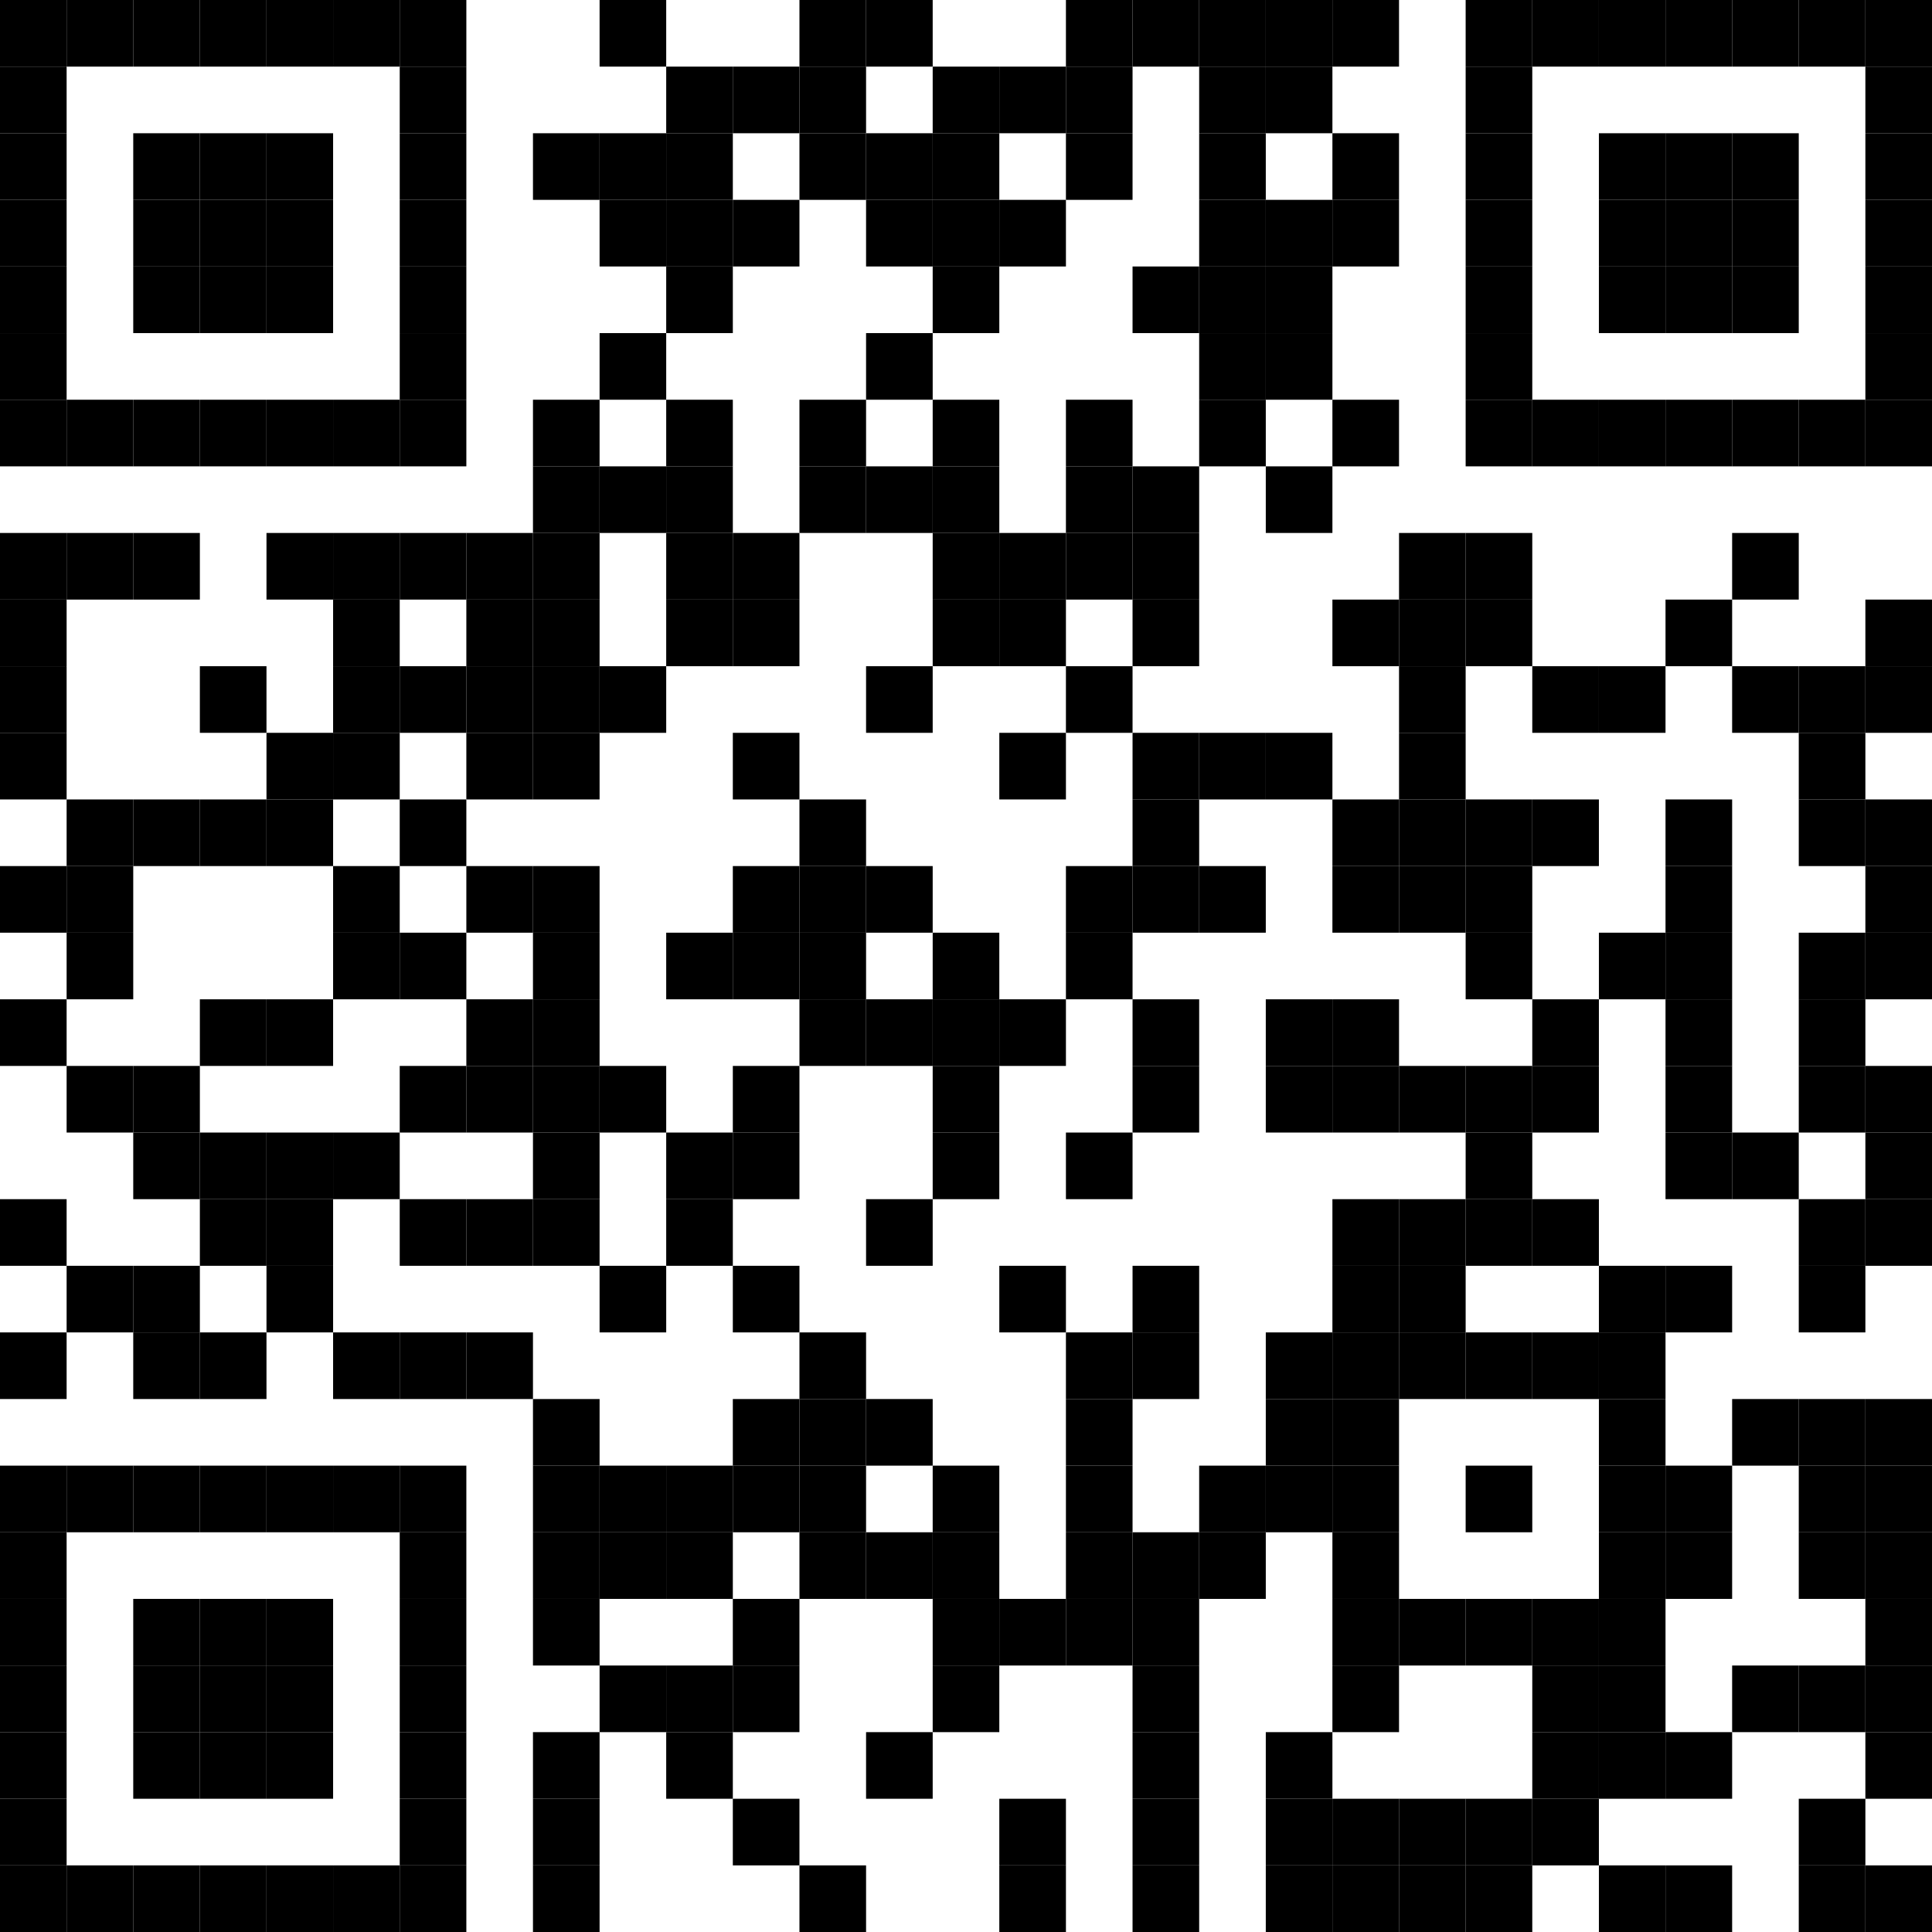 <?xml version="1.0" encoding="UTF-8"?>
<svg version="1.1" baseProfile="tiny" xmlns="http://www.w3.org/2000/svg" width="290" height="290">
<rect shape-rendering="optimizeSpeed"  x="0" y="0" width="290" height="290" fill="white" />
<rect shape-rendering="optimizeSpeed"  x="0" y="0" width="10" height="10" fill="black" />
<rect shape-rendering="optimizeSpeed"  x="10" y="0" width="10" height="10" fill="black" />
<rect shape-rendering="optimizeSpeed"  x="20" y="0" width="10" height="10" fill="black" />
<rect shape-rendering="optimizeSpeed"  x="30" y="0" width="10" height="10" fill="black" />
<rect shape-rendering="optimizeSpeed"  x="40" y="0" width="10" height="10" fill="black" />
<rect shape-rendering="optimizeSpeed"  x="50" y="0" width="10" height="10" fill="black" />
<rect shape-rendering="optimizeSpeed"  x="60" y="0" width="10" height="10" fill="black" />
<rect shape-rendering="optimizeSpeed"  x="90" y="0" width="10" height="10" fill="black" />
<rect shape-rendering="optimizeSpeed"  x="120" y="0" width="10" height="10" fill="black" />
<rect shape-rendering="optimizeSpeed"  x="130" y="0" width="10" height="10" fill="black" />
<rect shape-rendering="optimizeSpeed"  x="160" y="0" width="10" height="10" fill="black" />
<rect shape-rendering="optimizeSpeed"  x="170" y="0" width="10" height="10" fill="black" />
<rect shape-rendering="optimizeSpeed"  x="180" y="0" width="10" height="10" fill="black" />
<rect shape-rendering="optimizeSpeed"  x="190" y="0" width="10" height="10" fill="black" />
<rect shape-rendering="optimizeSpeed"  x="200" y="0" width="10" height="10" fill="black" />
<rect shape-rendering="optimizeSpeed"  x="220" y="0" width="10" height="10" fill="black" />
<rect shape-rendering="optimizeSpeed"  x="230" y="0" width="10" height="10" fill="black" />
<rect shape-rendering="optimizeSpeed"  x="240" y="0" width="10" height="10" fill="black" />
<rect shape-rendering="optimizeSpeed"  x="250" y="0" width="10" height="10" fill="black" />
<rect shape-rendering="optimizeSpeed"  x="260" y="0" width="10" height="10" fill="black" />
<rect shape-rendering="optimizeSpeed"  x="270" y="0" width="10" height="10" fill="black" />
<rect shape-rendering="optimizeSpeed"  x="280" y="0" width="10" height="10" fill="black" />
<rect shape-rendering="optimizeSpeed"  x="0" y="10" width="10" height="10" fill="black" />
<rect shape-rendering="optimizeSpeed"  x="60" y="10" width="10" height="10" fill="black" />
<rect shape-rendering="optimizeSpeed"  x="100" y="10" width="10" height="10" fill="black" />
<rect shape-rendering="optimizeSpeed"  x="110" y="10" width="10" height="10" fill="black" />
<rect shape-rendering="optimizeSpeed"  x="120" y="10" width="10" height="10" fill="black" />
<rect shape-rendering="optimizeSpeed"  x="140" y="10" width="10" height="10" fill="black" />
<rect shape-rendering="optimizeSpeed"  x="150" y="10" width="10" height="10" fill="black" />
<rect shape-rendering="optimizeSpeed"  x="160" y="10" width="10" height="10" fill="black" />
<rect shape-rendering="optimizeSpeed"  x="180" y="10" width="10" height="10" fill="black" />
<rect shape-rendering="optimizeSpeed"  x="190" y="10" width="10" height="10" fill="black" />
<rect shape-rendering="optimizeSpeed"  x="220" y="10" width="10" height="10" fill="black" />
<rect shape-rendering="optimizeSpeed"  x="280" y="10" width="10" height="10" fill="black" />
<rect shape-rendering="optimizeSpeed"  x="0" y="20" width="10" height="10" fill="black" />
<rect shape-rendering="optimizeSpeed"  x="20" y="20" width="10" height="10" fill="black" />
<rect shape-rendering="optimizeSpeed"  x="30" y="20" width="10" height="10" fill="black" />
<rect shape-rendering="optimizeSpeed"  x="40" y="20" width="10" height="10" fill="black" />
<rect shape-rendering="optimizeSpeed"  x="60" y="20" width="10" height="10" fill="black" />
<rect shape-rendering="optimizeSpeed"  x="80" y="20" width="10" height="10" fill="black" />
<rect shape-rendering="optimizeSpeed"  x="90" y="20" width="10" height="10" fill="black" />
<rect shape-rendering="optimizeSpeed"  x="100" y="20" width="10" height="10" fill="black" />
<rect shape-rendering="optimizeSpeed"  x="120" y="20" width="10" height="10" fill="black" />
<rect shape-rendering="optimizeSpeed"  x="130" y="20" width="10" height="10" fill="black" />
<rect shape-rendering="optimizeSpeed"  x="140" y="20" width="10" height="10" fill="black" />
<rect shape-rendering="optimizeSpeed"  x="160" y="20" width="10" height="10" fill="black" />
<rect shape-rendering="optimizeSpeed"  x="180" y="20" width="10" height="10" fill="black" />
<rect shape-rendering="optimizeSpeed"  x="200" y="20" width="10" height="10" fill="black" />
<rect shape-rendering="optimizeSpeed"  x="220" y="20" width="10" height="10" fill="black" />
<rect shape-rendering="optimizeSpeed"  x="240" y="20" width="10" height="10" fill="black" />
<rect shape-rendering="optimizeSpeed"  x="250" y="20" width="10" height="10" fill="black" />
<rect shape-rendering="optimizeSpeed"  x="260" y="20" width="10" height="10" fill="black" />
<rect shape-rendering="optimizeSpeed"  x="280" y="20" width="10" height="10" fill="black" />
<rect shape-rendering="optimizeSpeed"  x="0" y="30" width="10" height="10" fill="black" />
<rect shape-rendering="optimizeSpeed"  x="20" y="30" width="10" height="10" fill="black" />
<rect shape-rendering="optimizeSpeed"  x="30" y="30" width="10" height="10" fill="black" />
<rect shape-rendering="optimizeSpeed"  x="40" y="30" width="10" height="10" fill="black" />
<rect shape-rendering="optimizeSpeed"  x="60" y="30" width="10" height="10" fill="black" />
<rect shape-rendering="optimizeSpeed"  x="90" y="30" width="10" height="10" fill="black" />
<rect shape-rendering="optimizeSpeed"  x="100" y="30" width="10" height="10" fill="black" />
<rect shape-rendering="optimizeSpeed"  x="110" y="30" width="10" height="10" fill="black" />
<rect shape-rendering="optimizeSpeed"  x="130" y="30" width="10" height="10" fill="black" />
<rect shape-rendering="optimizeSpeed"  x="140" y="30" width="10" height="10" fill="black" />
<rect shape-rendering="optimizeSpeed"  x="150" y="30" width="10" height="10" fill="black" />
<rect shape-rendering="optimizeSpeed"  x="180" y="30" width="10" height="10" fill="black" />
<rect shape-rendering="optimizeSpeed"  x="190" y="30" width="10" height="10" fill="black" />
<rect shape-rendering="optimizeSpeed"  x="200" y="30" width="10" height="10" fill="black" />
<rect shape-rendering="optimizeSpeed"  x="220" y="30" width="10" height="10" fill="black" />
<rect shape-rendering="optimizeSpeed"  x="240" y="30" width="10" height="10" fill="black" />
<rect shape-rendering="optimizeSpeed"  x="250" y="30" width="10" height="10" fill="black" />
<rect shape-rendering="optimizeSpeed"  x="260" y="30" width="10" height="10" fill="black" />
<rect shape-rendering="optimizeSpeed"  x="280" y="30" width="10" height="10" fill="black" />
<rect shape-rendering="optimizeSpeed"  x="0" y="40" width="10" height="10" fill="black" />
<rect shape-rendering="optimizeSpeed"  x="20" y="40" width="10" height="10" fill="black" />
<rect shape-rendering="optimizeSpeed"  x="30" y="40" width="10" height="10" fill="black" />
<rect shape-rendering="optimizeSpeed"  x="40" y="40" width="10" height="10" fill="black" />
<rect shape-rendering="optimizeSpeed"  x="60" y="40" width="10" height="10" fill="black" />
<rect shape-rendering="optimizeSpeed"  x="100" y="40" width="10" height="10" fill="black" />
<rect shape-rendering="optimizeSpeed"  x="140" y="40" width="10" height="10" fill="black" />
<rect shape-rendering="optimizeSpeed"  x="170" y="40" width="10" height="10" fill="black" />
<rect shape-rendering="optimizeSpeed"  x="180" y="40" width="10" height="10" fill="black" />
<rect shape-rendering="optimizeSpeed"  x="190" y="40" width="10" height="10" fill="black" />
<rect shape-rendering="optimizeSpeed"  x="220" y="40" width="10" height="10" fill="black" />
<rect shape-rendering="optimizeSpeed"  x="240" y="40" width="10" height="10" fill="black" />
<rect shape-rendering="optimizeSpeed"  x="250" y="40" width="10" height="10" fill="black" />
<rect shape-rendering="optimizeSpeed"  x="260" y="40" width="10" height="10" fill="black" />
<rect shape-rendering="optimizeSpeed"  x="280" y="40" width="10" height="10" fill="black" />
<rect shape-rendering="optimizeSpeed"  x="0" y="50" width="10" height="10" fill="black" />
<rect shape-rendering="optimizeSpeed"  x="60" y="50" width="10" height="10" fill="black" />
<rect shape-rendering="optimizeSpeed"  x="90" y="50" width="10" height="10" fill="black" />
<rect shape-rendering="optimizeSpeed"  x="130" y="50" width="10" height="10" fill="black" />
<rect shape-rendering="optimizeSpeed"  x="180" y="50" width="10" height="10" fill="black" />
<rect shape-rendering="optimizeSpeed"  x="190" y="50" width="10" height="10" fill="black" />
<rect shape-rendering="optimizeSpeed"  x="220" y="50" width="10" height="10" fill="black" />
<rect shape-rendering="optimizeSpeed"  x="280" y="50" width="10" height="10" fill="black" />
<rect shape-rendering="optimizeSpeed"  x="0" y="60" width="10" height="10" fill="black" />
<rect shape-rendering="optimizeSpeed"  x="10" y="60" width="10" height="10" fill="black" />
<rect shape-rendering="optimizeSpeed"  x="20" y="60" width="10" height="10" fill="black" />
<rect shape-rendering="optimizeSpeed"  x="30" y="60" width="10" height="10" fill="black" />
<rect shape-rendering="optimizeSpeed"  x="40" y="60" width="10" height="10" fill="black" />
<rect shape-rendering="optimizeSpeed"  x="50" y="60" width="10" height="10" fill="black" />
<rect shape-rendering="optimizeSpeed"  x="60" y="60" width="10" height="10" fill="black" />
<rect shape-rendering="optimizeSpeed"  x="80" y="60" width="10" height="10" fill="black" />
<rect shape-rendering="optimizeSpeed"  x="100" y="60" width="10" height="10" fill="black" />
<rect shape-rendering="optimizeSpeed"  x="120" y="60" width="10" height="10" fill="black" />
<rect shape-rendering="optimizeSpeed"  x="140" y="60" width="10" height="10" fill="black" />
<rect shape-rendering="optimizeSpeed"  x="160" y="60" width="10" height="10" fill="black" />
<rect shape-rendering="optimizeSpeed"  x="180" y="60" width="10" height="10" fill="black" />
<rect shape-rendering="optimizeSpeed"  x="200" y="60" width="10" height="10" fill="black" />
<rect shape-rendering="optimizeSpeed"  x="220" y="60" width="10" height="10" fill="black" />
<rect shape-rendering="optimizeSpeed"  x="230" y="60" width="10" height="10" fill="black" />
<rect shape-rendering="optimizeSpeed"  x="240" y="60" width="10" height="10" fill="black" />
<rect shape-rendering="optimizeSpeed"  x="250" y="60" width="10" height="10" fill="black" />
<rect shape-rendering="optimizeSpeed"  x="260" y="60" width="10" height="10" fill="black" />
<rect shape-rendering="optimizeSpeed"  x="270" y="60" width="10" height="10" fill="black" />
<rect shape-rendering="optimizeSpeed"  x="280" y="60" width="10" height="10" fill="black" />
<rect shape-rendering="optimizeSpeed"  x="80" y="70" width="10" height="10" fill="black" />
<rect shape-rendering="optimizeSpeed"  x="90" y="70" width="10" height="10" fill="black" />
<rect shape-rendering="optimizeSpeed"  x="100" y="70" width="10" height="10" fill="black" />
<rect shape-rendering="optimizeSpeed"  x="120" y="70" width="10" height="10" fill="black" />
<rect shape-rendering="optimizeSpeed"  x="130" y="70" width="10" height="10" fill="black" />
<rect shape-rendering="optimizeSpeed"  x="140" y="70" width="10" height="10" fill="black" />
<rect shape-rendering="optimizeSpeed"  x="160" y="70" width="10" height="10" fill="black" />
<rect shape-rendering="optimizeSpeed"  x="170" y="70" width="10" height="10" fill="black" />
<rect shape-rendering="optimizeSpeed"  x="190" y="70" width="10" height="10" fill="black" />
<rect shape-rendering="optimizeSpeed"  x="0" y="80" width="10" height="10" fill="black" />
<rect shape-rendering="optimizeSpeed"  x="10" y="80" width="10" height="10" fill="black" />
<rect shape-rendering="optimizeSpeed"  x="20" y="80" width="10" height="10" fill="black" />
<rect shape-rendering="optimizeSpeed"  x="40" y="80" width="10" height="10" fill="black" />
<rect shape-rendering="optimizeSpeed"  x="50" y="80" width="10" height="10" fill="black" />
<rect shape-rendering="optimizeSpeed"  x="60" y="80" width="10" height="10" fill="black" />
<rect shape-rendering="optimizeSpeed"  x="70" y="80" width="10" height="10" fill="black" />
<rect shape-rendering="optimizeSpeed"  x="80" y="80" width="10" height="10" fill="black" />
<rect shape-rendering="optimizeSpeed"  x="100" y="80" width="10" height="10" fill="black" />
<rect shape-rendering="optimizeSpeed"  x="110" y="80" width="10" height="10" fill="black" />
<rect shape-rendering="optimizeSpeed"  x="140" y="80" width="10" height="10" fill="black" />
<rect shape-rendering="optimizeSpeed"  x="150" y="80" width="10" height="10" fill="black" />
<rect shape-rendering="optimizeSpeed"  x="160" y="80" width="10" height="10" fill="black" />
<rect shape-rendering="optimizeSpeed"  x="170" y="80" width="10" height="10" fill="black" />
<rect shape-rendering="optimizeSpeed"  x="210" y="80" width="10" height="10" fill="black" />
<rect shape-rendering="optimizeSpeed"  x="220" y="80" width="10" height="10" fill="black" />
<rect shape-rendering="optimizeSpeed"  x="260" y="80" width="10" height="10" fill="black" />
<rect shape-rendering="optimizeSpeed"  x="0" y="90" width="10" height="10" fill="black" />
<rect shape-rendering="optimizeSpeed"  x="50" y="90" width="10" height="10" fill="black" />
<rect shape-rendering="optimizeSpeed"  x="70" y="90" width="10" height="10" fill="black" />
<rect shape-rendering="optimizeSpeed"  x="80" y="90" width="10" height="10" fill="black" />
<rect shape-rendering="optimizeSpeed"  x="100" y="90" width="10" height="10" fill="black" />
<rect shape-rendering="optimizeSpeed"  x="110" y="90" width="10" height="10" fill="black" />
<rect shape-rendering="optimizeSpeed"  x="140" y="90" width="10" height="10" fill="black" />
<rect shape-rendering="optimizeSpeed"  x="150" y="90" width="10" height="10" fill="black" />
<rect shape-rendering="optimizeSpeed"  x="170" y="90" width="10" height="10" fill="black" />
<rect shape-rendering="optimizeSpeed"  x="200" y="90" width="10" height="10" fill="black" />
<rect shape-rendering="optimizeSpeed"  x="210" y="90" width="10" height="10" fill="black" />
<rect shape-rendering="optimizeSpeed"  x="220" y="90" width="10" height="10" fill="black" />
<rect shape-rendering="optimizeSpeed"  x="250" y="90" width="10" height="10" fill="black" />
<rect shape-rendering="optimizeSpeed"  x="280" y="90" width="10" height="10" fill="black" />
<rect shape-rendering="optimizeSpeed"  x="0" y="100" width="10" height="10" fill="black" />
<rect shape-rendering="optimizeSpeed"  x="30" y="100" width="10" height="10" fill="black" />
<rect shape-rendering="optimizeSpeed"  x="50" y="100" width="10" height="10" fill="black" />
<rect shape-rendering="optimizeSpeed"  x="60" y="100" width="10" height="10" fill="black" />
<rect shape-rendering="optimizeSpeed"  x="70" y="100" width="10" height="10" fill="black" />
<rect shape-rendering="optimizeSpeed"  x="80" y="100" width="10" height="10" fill="black" />
<rect shape-rendering="optimizeSpeed"  x="90" y="100" width="10" height="10" fill="black" />
<rect shape-rendering="optimizeSpeed"  x="130" y="100" width="10" height="10" fill="black" />
<rect shape-rendering="optimizeSpeed"  x="160" y="100" width="10" height="10" fill="black" />
<rect shape-rendering="optimizeSpeed"  x="210" y="100" width="10" height="10" fill="black" />
<rect shape-rendering="optimizeSpeed"  x="230" y="100" width="10" height="10" fill="black" />
<rect shape-rendering="optimizeSpeed"  x="240" y="100" width="10" height="10" fill="black" />
<rect shape-rendering="optimizeSpeed"  x="260" y="100" width="10" height="10" fill="black" />
<rect shape-rendering="optimizeSpeed"  x="270" y="100" width="10" height="10" fill="black" />
<rect shape-rendering="optimizeSpeed"  x="280" y="100" width="10" height="10" fill="black" />
<rect shape-rendering="optimizeSpeed"  x="0" y="110" width="10" height="10" fill="black" />
<rect shape-rendering="optimizeSpeed"  x="40" y="110" width="10" height="10" fill="black" />
<rect shape-rendering="optimizeSpeed"  x="50" y="110" width="10" height="10" fill="black" />
<rect shape-rendering="optimizeSpeed"  x="70" y="110" width="10" height="10" fill="black" />
<rect shape-rendering="optimizeSpeed"  x="80" y="110" width="10" height="10" fill="black" />
<rect shape-rendering="optimizeSpeed"  x="110" y="110" width="10" height="10" fill="black" />
<rect shape-rendering="optimizeSpeed"  x="150" y="110" width="10" height="10" fill="black" />
<rect shape-rendering="optimizeSpeed"  x="170" y="110" width="10" height="10" fill="black" />
<rect shape-rendering="optimizeSpeed"  x="180" y="110" width="10" height="10" fill="black" />
<rect shape-rendering="optimizeSpeed"  x="190" y="110" width="10" height="10" fill="black" />
<rect shape-rendering="optimizeSpeed"  x="210" y="110" width="10" height="10" fill="black" />
<rect shape-rendering="optimizeSpeed"  x="270" y="110" width="10" height="10" fill="black" />
<rect shape-rendering="optimizeSpeed"  x="10" y="120" width="10" height="10" fill="black" />
<rect shape-rendering="optimizeSpeed"  x="20" y="120" width="10" height="10" fill="black" />
<rect shape-rendering="optimizeSpeed"  x="30" y="120" width="10" height="10" fill="black" />
<rect shape-rendering="optimizeSpeed"  x="40" y="120" width="10" height="10" fill="black" />
<rect shape-rendering="optimizeSpeed"  x="60" y="120" width="10" height="10" fill="black" />
<rect shape-rendering="optimizeSpeed"  x="120" y="120" width="10" height="10" fill="black" />
<rect shape-rendering="optimizeSpeed"  x="170" y="120" width="10" height="10" fill="black" />
<rect shape-rendering="optimizeSpeed"  x="200" y="120" width="10" height="10" fill="black" />
<rect shape-rendering="optimizeSpeed"  x="210" y="120" width="10" height="10" fill="black" />
<rect shape-rendering="optimizeSpeed"  x="220" y="120" width="10" height="10" fill="black" />
<rect shape-rendering="optimizeSpeed"  x="230" y="120" width="10" height="10" fill="black" />
<rect shape-rendering="optimizeSpeed"  x="250" y="120" width="10" height="10" fill="black" />
<rect shape-rendering="optimizeSpeed"  x="270" y="120" width="10" height="10" fill="black" />
<rect shape-rendering="optimizeSpeed"  x="280" y="120" width="10" height="10" fill="black" />
<rect shape-rendering="optimizeSpeed"  x="0" y="130" width="10" height="10" fill="black" />
<rect shape-rendering="optimizeSpeed"  x="10" y="130" width="10" height="10" fill="black" />
<rect shape-rendering="optimizeSpeed"  x="50" y="130" width="10" height="10" fill="black" />
<rect shape-rendering="optimizeSpeed"  x="70" y="130" width="10" height="10" fill="black" />
<rect shape-rendering="optimizeSpeed"  x="80" y="130" width="10" height="10" fill="black" />
<rect shape-rendering="optimizeSpeed"  x="110" y="130" width="10" height="10" fill="black" />
<rect shape-rendering="optimizeSpeed"  x="120" y="130" width="10" height="10" fill="black" />
<rect shape-rendering="optimizeSpeed"  x="130" y="130" width="10" height="10" fill="black" />
<rect shape-rendering="optimizeSpeed"  x="160" y="130" width="10" height="10" fill="black" />
<rect shape-rendering="optimizeSpeed"  x="170" y="130" width="10" height="10" fill="black" />
<rect shape-rendering="optimizeSpeed"  x="180" y="130" width="10" height="10" fill="black" />
<rect shape-rendering="optimizeSpeed"  x="200" y="130" width="10" height="10" fill="black" />
<rect shape-rendering="optimizeSpeed"  x="210" y="130" width="10" height="10" fill="black" />
<rect shape-rendering="optimizeSpeed"  x="220" y="130" width="10" height="10" fill="black" />
<rect shape-rendering="optimizeSpeed"  x="250" y="130" width="10" height="10" fill="black" />
<rect shape-rendering="optimizeSpeed"  x="280" y="130" width="10" height="10" fill="black" />
<rect shape-rendering="optimizeSpeed"  x="10" y="140" width="10" height="10" fill="black" />
<rect shape-rendering="optimizeSpeed"  x="50" y="140" width="10" height="10" fill="black" />
<rect shape-rendering="optimizeSpeed"  x="60" y="140" width="10" height="10" fill="black" />
<rect shape-rendering="optimizeSpeed"  x="80" y="140" width="10" height="10" fill="black" />
<rect shape-rendering="optimizeSpeed"  x="100" y="140" width="10" height="10" fill="black" />
<rect shape-rendering="optimizeSpeed"  x="110" y="140" width="10" height="10" fill="black" />
<rect shape-rendering="optimizeSpeed"  x="120" y="140" width="10" height="10" fill="black" />
<rect shape-rendering="optimizeSpeed"  x="140" y="140" width="10" height="10" fill="black" />
<rect shape-rendering="optimizeSpeed"  x="160" y="140" width="10" height="10" fill="black" />
<rect shape-rendering="optimizeSpeed"  x="220" y="140" width="10" height="10" fill="black" />
<rect shape-rendering="optimizeSpeed"  x="240" y="140" width="10" height="10" fill="black" />
<rect shape-rendering="optimizeSpeed"  x="250" y="140" width="10" height="10" fill="black" />
<rect shape-rendering="optimizeSpeed"  x="270" y="140" width="10" height="10" fill="black" />
<rect shape-rendering="optimizeSpeed"  x="280" y="140" width="10" height="10" fill="black" />
<rect shape-rendering="optimizeSpeed"  x="0" y="150" width="10" height="10" fill="black" />
<rect shape-rendering="optimizeSpeed"  x="30" y="150" width="10" height="10" fill="black" />
<rect shape-rendering="optimizeSpeed"  x="40" y="150" width="10" height="10" fill="black" />
<rect shape-rendering="optimizeSpeed"  x="70" y="150" width="10" height="10" fill="black" />
<rect shape-rendering="optimizeSpeed"  x="80" y="150" width="10" height="10" fill="black" />
<rect shape-rendering="optimizeSpeed"  x="120" y="150" width="10" height="10" fill="black" />
<rect shape-rendering="optimizeSpeed"  x="130" y="150" width="10" height="10" fill="black" />
<rect shape-rendering="optimizeSpeed"  x="140" y="150" width="10" height="10" fill="black" />
<rect shape-rendering="optimizeSpeed"  x="150" y="150" width="10" height="10" fill="black" />
<rect shape-rendering="optimizeSpeed"  x="170" y="150" width="10" height="10" fill="black" />
<rect shape-rendering="optimizeSpeed"  x="190" y="150" width="10" height="10" fill="black" />
<rect shape-rendering="optimizeSpeed"  x="200" y="150" width="10" height="10" fill="black" />
<rect shape-rendering="optimizeSpeed"  x="230" y="150" width="10" height="10" fill="black" />
<rect shape-rendering="optimizeSpeed"  x="250" y="150" width="10" height="10" fill="black" />
<rect shape-rendering="optimizeSpeed"  x="270" y="150" width="10" height="10" fill="black" />
<rect shape-rendering="optimizeSpeed"  x="10" y="160" width="10" height="10" fill="black" />
<rect shape-rendering="optimizeSpeed"  x="20" y="160" width="10" height="10" fill="black" />
<rect shape-rendering="optimizeSpeed"  x="60" y="160" width="10" height="10" fill="black" />
<rect shape-rendering="optimizeSpeed"  x="70" y="160" width="10" height="10" fill="black" />
<rect shape-rendering="optimizeSpeed"  x="80" y="160" width="10" height="10" fill="black" />
<rect shape-rendering="optimizeSpeed"  x="90" y="160" width="10" height="10" fill="black" />
<rect shape-rendering="optimizeSpeed"  x="110" y="160" width="10" height="10" fill="black" />
<rect shape-rendering="optimizeSpeed"  x="140" y="160" width="10" height="10" fill="black" />
<rect shape-rendering="optimizeSpeed"  x="170" y="160" width="10" height="10" fill="black" />
<rect shape-rendering="optimizeSpeed"  x="190" y="160" width="10" height="10" fill="black" />
<rect shape-rendering="optimizeSpeed"  x="200" y="160" width="10" height="10" fill="black" />
<rect shape-rendering="optimizeSpeed"  x="210" y="160" width="10" height="10" fill="black" />
<rect shape-rendering="optimizeSpeed"  x="220" y="160" width="10" height="10" fill="black" />
<rect shape-rendering="optimizeSpeed"  x="230" y="160" width="10" height="10" fill="black" />
<rect shape-rendering="optimizeSpeed"  x="250" y="160" width="10" height="10" fill="black" />
<rect shape-rendering="optimizeSpeed"  x="270" y="160" width="10" height="10" fill="black" />
<rect shape-rendering="optimizeSpeed"  x="280" y="160" width="10" height="10" fill="black" />
<rect shape-rendering="optimizeSpeed"  x="20" y="170" width="10" height="10" fill="black" />
<rect shape-rendering="optimizeSpeed"  x="30" y="170" width="10" height="10" fill="black" />
<rect shape-rendering="optimizeSpeed"  x="40" y="170" width="10" height="10" fill="black" />
<rect shape-rendering="optimizeSpeed"  x="50" y="170" width="10" height="10" fill="black" />
<rect shape-rendering="optimizeSpeed"  x="80" y="170" width="10" height="10" fill="black" />
<rect shape-rendering="optimizeSpeed"  x="100" y="170" width="10" height="10" fill="black" />
<rect shape-rendering="optimizeSpeed"  x="110" y="170" width="10" height="10" fill="black" />
<rect shape-rendering="optimizeSpeed"  x="140" y="170" width="10" height="10" fill="black" />
<rect shape-rendering="optimizeSpeed"  x="160" y="170" width="10" height="10" fill="black" />
<rect shape-rendering="optimizeSpeed"  x="220" y="170" width="10" height="10" fill="black" />
<rect shape-rendering="optimizeSpeed"  x="250" y="170" width="10" height="10" fill="black" />
<rect shape-rendering="optimizeSpeed"  x="260" y="170" width="10" height="10" fill="black" />
<rect shape-rendering="optimizeSpeed"  x="280" y="170" width="10" height="10" fill="black" />
<rect shape-rendering="optimizeSpeed"  x="0" y="180" width="10" height="10" fill="black" />
<rect shape-rendering="optimizeSpeed"  x="30" y="180" width="10" height="10" fill="black" />
<rect shape-rendering="optimizeSpeed"  x="40" y="180" width="10" height="10" fill="black" />
<rect shape-rendering="optimizeSpeed"  x="60" y="180" width="10" height="10" fill="black" />
<rect shape-rendering="optimizeSpeed"  x="70" y="180" width="10" height="10" fill="black" />
<rect shape-rendering="optimizeSpeed"  x="80" y="180" width="10" height="10" fill="black" />
<rect shape-rendering="optimizeSpeed"  x="100" y="180" width="10" height="10" fill="black" />
<rect shape-rendering="optimizeSpeed"  x="130" y="180" width="10" height="10" fill="black" />
<rect shape-rendering="optimizeSpeed"  x="200" y="180" width="10" height="10" fill="black" />
<rect shape-rendering="optimizeSpeed"  x="210" y="180" width="10" height="10" fill="black" />
<rect shape-rendering="optimizeSpeed"  x="220" y="180" width="10" height="10" fill="black" />
<rect shape-rendering="optimizeSpeed"  x="230" y="180" width="10" height="10" fill="black" />
<rect shape-rendering="optimizeSpeed"  x="270" y="180" width="10" height="10" fill="black" />
<rect shape-rendering="optimizeSpeed"  x="280" y="180" width="10" height="10" fill="black" />
<rect shape-rendering="optimizeSpeed"  x="10" y="190" width="10" height="10" fill="black" />
<rect shape-rendering="optimizeSpeed"  x="20" y="190" width="10" height="10" fill="black" />
<rect shape-rendering="optimizeSpeed"  x="40" y="190" width="10" height="10" fill="black" />
<rect shape-rendering="optimizeSpeed"  x="90" y="190" width="10" height="10" fill="black" />
<rect shape-rendering="optimizeSpeed"  x="110" y="190" width="10" height="10" fill="black" />
<rect shape-rendering="optimizeSpeed"  x="150" y="190" width="10" height="10" fill="black" />
<rect shape-rendering="optimizeSpeed"  x="170" y="190" width="10" height="10" fill="black" />
<rect shape-rendering="optimizeSpeed"  x="200" y="190" width="10" height="10" fill="black" />
<rect shape-rendering="optimizeSpeed"  x="210" y="190" width="10" height="10" fill="black" />
<rect shape-rendering="optimizeSpeed"  x="240" y="190" width="10" height="10" fill="black" />
<rect shape-rendering="optimizeSpeed"  x="250" y="190" width="10" height="10" fill="black" />
<rect shape-rendering="optimizeSpeed"  x="270" y="190" width="10" height="10" fill="black" />
<rect shape-rendering="optimizeSpeed"  x="0" y="200" width="10" height="10" fill="black" />
<rect shape-rendering="optimizeSpeed"  x="20" y="200" width="10" height="10" fill="black" />
<rect shape-rendering="optimizeSpeed"  x="30" y="200" width="10" height="10" fill="black" />
<rect shape-rendering="optimizeSpeed"  x="50" y="200" width="10" height="10" fill="black" />
<rect shape-rendering="optimizeSpeed"  x="60" y="200" width="10" height="10" fill="black" />
<rect shape-rendering="optimizeSpeed"  x="70" y="200" width="10" height="10" fill="black" />
<rect shape-rendering="optimizeSpeed"  x="120" y="200" width="10" height="10" fill="black" />
<rect shape-rendering="optimizeSpeed"  x="160" y="200" width="10" height="10" fill="black" />
<rect shape-rendering="optimizeSpeed"  x="170" y="200" width="10" height="10" fill="black" />
<rect shape-rendering="optimizeSpeed"  x="190" y="200" width="10" height="10" fill="black" />
<rect shape-rendering="optimizeSpeed"  x="200" y="200" width="10" height="10" fill="black" />
<rect shape-rendering="optimizeSpeed"  x="210" y="200" width="10" height="10" fill="black" />
<rect shape-rendering="optimizeSpeed"  x="220" y="200" width="10" height="10" fill="black" />
<rect shape-rendering="optimizeSpeed"  x="230" y="200" width="10" height="10" fill="black" />
<rect shape-rendering="optimizeSpeed"  x="240" y="200" width="10" height="10" fill="black" />
<rect shape-rendering="optimizeSpeed"  x="80" y="210" width="10" height="10" fill="black" />
<rect shape-rendering="optimizeSpeed"  x="110" y="210" width="10" height="10" fill="black" />
<rect shape-rendering="optimizeSpeed"  x="120" y="210" width="10" height="10" fill="black" />
<rect shape-rendering="optimizeSpeed"  x="130" y="210" width="10" height="10" fill="black" />
<rect shape-rendering="optimizeSpeed"  x="160" y="210" width="10" height="10" fill="black" />
<rect shape-rendering="optimizeSpeed"  x="190" y="210" width="10" height="10" fill="black" />
<rect shape-rendering="optimizeSpeed"  x="200" y="210" width="10" height="10" fill="black" />
<rect shape-rendering="optimizeSpeed"  x="240" y="210" width="10" height="10" fill="black" />
<rect shape-rendering="optimizeSpeed"  x="260" y="210" width="10" height="10" fill="black" />
<rect shape-rendering="optimizeSpeed"  x="270" y="210" width="10" height="10" fill="black" />
<rect shape-rendering="optimizeSpeed"  x="280" y="210" width="10" height="10" fill="black" />
<rect shape-rendering="optimizeSpeed"  x="0" y="220" width="10" height="10" fill="black" />
<rect shape-rendering="optimizeSpeed"  x="10" y="220" width="10" height="10" fill="black" />
<rect shape-rendering="optimizeSpeed"  x="20" y="220" width="10" height="10" fill="black" />
<rect shape-rendering="optimizeSpeed"  x="30" y="220" width="10" height="10" fill="black" />
<rect shape-rendering="optimizeSpeed"  x="40" y="220" width="10" height="10" fill="black" />
<rect shape-rendering="optimizeSpeed"  x="50" y="220" width="10" height="10" fill="black" />
<rect shape-rendering="optimizeSpeed"  x="60" y="220" width="10" height="10" fill="black" />
<rect shape-rendering="optimizeSpeed"  x="80" y="220" width="10" height="10" fill="black" />
<rect shape-rendering="optimizeSpeed"  x="90" y="220" width="10" height="10" fill="black" />
<rect shape-rendering="optimizeSpeed"  x="100" y="220" width="10" height="10" fill="black" />
<rect shape-rendering="optimizeSpeed"  x="110" y="220" width="10" height="10" fill="black" />
<rect shape-rendering="optimizeSpeed"  x="120" y="220" width="10" height="10" fill="black" />
<rect shape-rendering="optimizeSpeed"  x="140" y="220" width="10" height="10" fill="black" />
<rect shape-rendering="optimizeSpeed"  x="160" y="220" width="10" height="10" fill="black" />
<rect shape-rendering="optimizeSpeed"  x="180" y="220" width="10" height="10" fill="black" />
<rect shape-rendering="optimizeSpeed"  x="190" y="220" width="10" height="10" fill="black" />
<rect shape-rendering="optimizeSpeed"  x="200" y="220" width="10" height="10" fill="black" />
<rect shape-rendering="optimizeSpeed"  x="220" y="220" width="10" height="10" fill="black" />
<rect shape-rendering="optimizeSpeed"  x="240" y="220" width="10" height="10" fill="black" />
<rect shape-rendering="optimizeSpeed"  x="250" y="220" width="10" height="10" fill="black" />
<rect shape-rendering="optimizeSpeed"  x="270" y="220" width="10" height="10" fill="black" />
<rect shape-rendering="optimizeSpeed"  x="280" y="220" width="10" height="10" fill="black" />
<rect shape-rendering="optimizeSpeed"  x="0" y="230" width="10" height="10" fill="black" />
<rect shape-rendering="optimizeSpeed"  x="60" y="230" width="10" height="10" fill="black" />
<rect shape-rendering="optimizeSpeed"  x="80" y="230" width="10" height="10" fill="black" />
<rect shape-rendering="optimizeSpeed"  x="90" y="230" width="10" height="10" fill="black" />
<rect shape-rendering="optimizeSpeed"  x="100" y="230" width="10" height="10" fill="black" />
<rect shape-rendering="optimizeSpeed"  x="120" y="230" width="10" height="10" fill="black" />
<rect shape-rendering="optimizeSpeed"  x="130" y="230" width="10" height="10" fill="black" />
<rect shape-rendering="optimizeSpeed"  x="140" y="230" width="10" height="10" fill="black" />
<rect shape-rendering="optimizeSpeed"  x="160" y="230" width="10" height="10" fill="black" />
<rect shape-rendering="optimizeSpeed"  x="170" y="230" width="10" height="10" fill="black" />
<rect shape-rendering="optimizeSpeed"  x="180" y="230" width="10" height="10" fill="black" />
<rect shape-rendering="optimizeSpeed"  x="200" y="230" width="10" height="10" fill="black" />
<rect shape-rendering="optimizeSpeed"  x="240" y="230" width="10" height="10" fill="black" />
<rect shape-rendering="optimizeSpeed"  x="250" y="230" width="10" height="10" fill="black" />
<rect shape-rendering="optimizeSpeed"  x="270" y="230" width="10" height="10" fill="black" />
<rect shape-rendering="optimizeSpeed"  x="280" y="230" width="10" height="10" fill="black" />
<rect shape-rendering="optimizeSpeed"  x="0" y="240" width="10" height="10" fill="black" />
<rect shape-rendering="optimizeSpeed"  x="20" y="240" width="10" height="10" fill="black" />
<rect shape-rendering="optimizeSpeed"  x="30" y="240" width="10" height="10" fill="black" />
<rect shape-rendering="optimizeSpeed"  x="40" y="240" width="10" height="10" fill="black" />
<rect shape-rendering="optimizeSpeed"  x="60" y="240" width="10" height="10" fill="black" />
<rect shape-rendering="optimizeSpeed"  x="80" y="240" width="10" height="10" fill="black" />
<rect shape-rendering="optimizeSpeed"  x="110" y="240" width="10" height="10" fill="black" />
<rect shape-rendering="optimizeSpeed"  x="140" y="240" width="10" height="10" fill="black" />
<rect shape-rendering="optimizeSpeed"  x="150" y="240" width="10" height="10" fill="black" />
<rect shape-rendering="optimizeSpeed"  x="160" y="240" width="10" height="10" fill="black" />
<rect shape-rendering="optimizeSpeed"  x="170" y="240" width="10" height="10" fill="black" />
<rect shape-rendering="optimizeSpeed"  x="200" y="240" width="10" height="10" fill="black" />
<rect shape-rendering="optimizeSpeed"  x="210" y="240" width="10" height="10" fill="black" />
<rect shape-rendering="optimizeSpeed"  x="220" y="240" width="10" height="10" fill="black" />
<rect shape-rendering="optimizeSpeed"  x="230" y="240" width="10" height="10" fill="black" />
<rect shape-rendering="optimizeSpeed"  x="240" y="240" width="10" height="10" fill="black" />
<rect shape-rendering="optimizeSpeed"  x="280" y="240" width="10" height="10" fill="black" />
<rect shape-rendering="optimizeSpeed"  x="0" y="250" width="10" height="10" fill="black" />
<rect shape-rendering="optimizeSpeed"  x="20" y="250" width="10" height="10" fill="black" />
<rect shape-rendering="optimizeSpeed"  x="30" y="250" width="10" height="10" fill="black" />
<rect shape-rendering="optimizeSpeed"  x="40" y="250" width="10" height="10" fill="black" />
<rect shape-rendering="optimizeSpeed"  x="60" y="250" width="10" height="10" fill="black" />
<rect shape-rendering="optimizeSpeed"  x="90" y="250" width="10" height="10" fill="black" />
<rect shape-rendering="optimizeSpeed"  x="100" y="250" width="10" height="10" fill="black" />
<rect shape-rendering="optimizeSpeed"  x="110" y="250" width="10" height="10" fill="black" />
<rect shape-rendering="optimizeSpeed"  x="140" y="250" width="10" height="10" fill="black" />
<rect shape-rendering="optimizeSpeed"  x="170" y="250" width="10" height="10" fill="black" />
<rect shape-rendering="optimizeSpeed"  x="200" y="250" width="10" height="10" fill="black" />
<rect shape-rendering="optimizeSpeed"  x="230" y="250" width="10" height="10" fill="black" />
<rect shape-rendering="optimizeSpeed"  x="240" y="250" width="10" height="10" fill="black" />
<rect shape-rendering="optimizeSpeed"  x="260" y="250" width="10" height="10" fill="black" />
<rect shape-rendering="optimizeSpeed"  x="270" y="250" width="10" height="10" fill="black" />
<rect shape-rendering="optimizeSpeed"  x="280" y="250" width="10" height="10" fill="black" />
<rect shape-rendering="optimizeSpeed"  x="0" y="260" width="10" height="10" fill="black" />
<rect shape-rendering="optimizeSpeed"  x="20" y="260" width="10" height="10" fill="black" />
<rect shape-rendering="optimizeSpeed"  x="30" y="260" width="10" height="10" fill="black" />
<rect shape-rendering="optimizeSpeed"  x="40" y="260" width="10" height="10" fill="black" />
<rect shape-rendering="optimizeSpeed"  x="60" y="260" width="10" height="10" fill="black" />
<rect shape-rendering="optimizeSpeed"  x="80" y="260" width="10" height="10" fill="black" />
<rect shape-rendering="optimizeSpeed"  x="100" y="260" width="10" height="10" fill="black" />
<rect shape-rendering="optimizeSpeed"  x="130" y="260" width="10" height="10" fill="black" />
<rect shape-rendering="optimizeSpeed"  x="170" y="260" width="10" height="10" fill="black" />
<rect shape-rendering="optimizeSpeed"  x="190" y="260" width="10" height="10" fill="black" />
<rect shape-rendering="optimizeSpeed"  x="230" y="260" width="10" height="10" fill="black" />
<rect shape-rendering="optimizeSpeed"  x="240" y="260" width="10" height="10" fill="black" />
<rect shape-rendering="optimizeSpeed"  x="250" y="260" width="10" height="10" fill="black" />
<rect shape-rendering="optimizeSpeed"  x="280" y="260" width="10" height="10" fill="black" />
<rect shape-rendering="optimizeSpeed"  x="0" y="270" width="10" height="10" fill="black" />
<rect shape-rendering="optimizeSpeed"  x="60" y="270" width="10" height="10" fill="black" />
<rect shape-rendering="optimizeSpeed"  x="80" y="270" width="10" height="10" fill="black" />
<rect shape-rendering="optimizeSpeed"  x="110" y="270" width="10" height="10" fill="black" />
<rect shape-rendering="optimizeSpeed"  x="150" y="270" width="10" height="10" fill="black" />
<rect shape-rendering="optimizeSpeed"  x="170" y="270" width="10" height="10" fill="black" />
<rect shape-rendering="optimizeSpeed"  x="190" y="270" width="10" height="10" fill="black" />
<rect shape-rendering="optimizeSpeed"  x="200" y="270" width="10" height="10" fill="black" />
<rect shape-rendering="optimizeSpeed"  x="210" y="270" width="10" height="10" fill="black" />
<rect shape-rendering="optimizeSpeed"  x="220" y="270" width="10" height="10" fill="black" />
<rect shape-rendering="optimizeSpeed"  x="230" y="270" width="10" height="10" fill="black" />
<rect shape-rendering="optimizeSpeed"  x="270" y="270" width="10" height="10" fill="black" />
<rect shape-rendering="optimizeSpeed"  x="0" y="280" width="10" height="10" fill="black" />
<rect shape-rendering="optimizeSpeed"  x="10" y="280" width="10" height="10" fill="black" />
<rect shape-rendering="optimizeSpeed"  x="20" y="280" width="10" height="10" fill="black" />
<rect shape-rendering="optimizeSpeed"  x="30" y="280" width="10" height="10" fill="black" />
<rect shape-rendering="optimizeSpeed"  x="40" y="280" width="10" height="10" fill="black" />
<rect shape-rendering="optimizeSpeed"  x="50" y="280" width="10" height="10" fill="black" />
<rect shape-rendering="optimizeSpeed"  x="60" y="280" width="10" height="10" fill="black" />
<rect shape-rendering="optimizeSpeed"  x="80" y="280" width="10" height="10" fill="black" />
<rect shape-rendering="optimizeSpeed"  x="120" y="280" width="10" height="10" fill="black" />
<rect shape-rendering="optimizeSpeed"  x="150" y="280" width="10" height="10" fill="black" />
<rect shape-rendering="optimizeSpeed"  x="170" y="280" width="10" height="10" fill="black" />
<rect shape-rendering="optimizeSpeed"  x="190" y="280" width="10" height="10" fill="black" />
<rect shape-rendering="optimizeSpeed"  x="200" y="280" width="10" height="10" fill="black" />
<rect shape-rendering="optimizeSpeed"  x="210" y="280" width="10" height="10" fill="black" />
<rect shape-rendering="optimizeSpeed"  x="220" y="280" width="10" height="10" fill="black" />
<rect shape-rendering="optimizeSpeed"  x="240" y="280" width="10" height="10" fill="black" />
<rect shape-rendering="optimizeSpeed"  x="250" y="280" width="10" height="10" fill="black" />
<rect shape-rendering="optimizeSpeed"  x="270" y="280" width="10" height="10" fill="black" />
<rect shape-rendering="optimizeSpeed"  x="280" y="280" width="10" height="10" fill="black" /></svg>